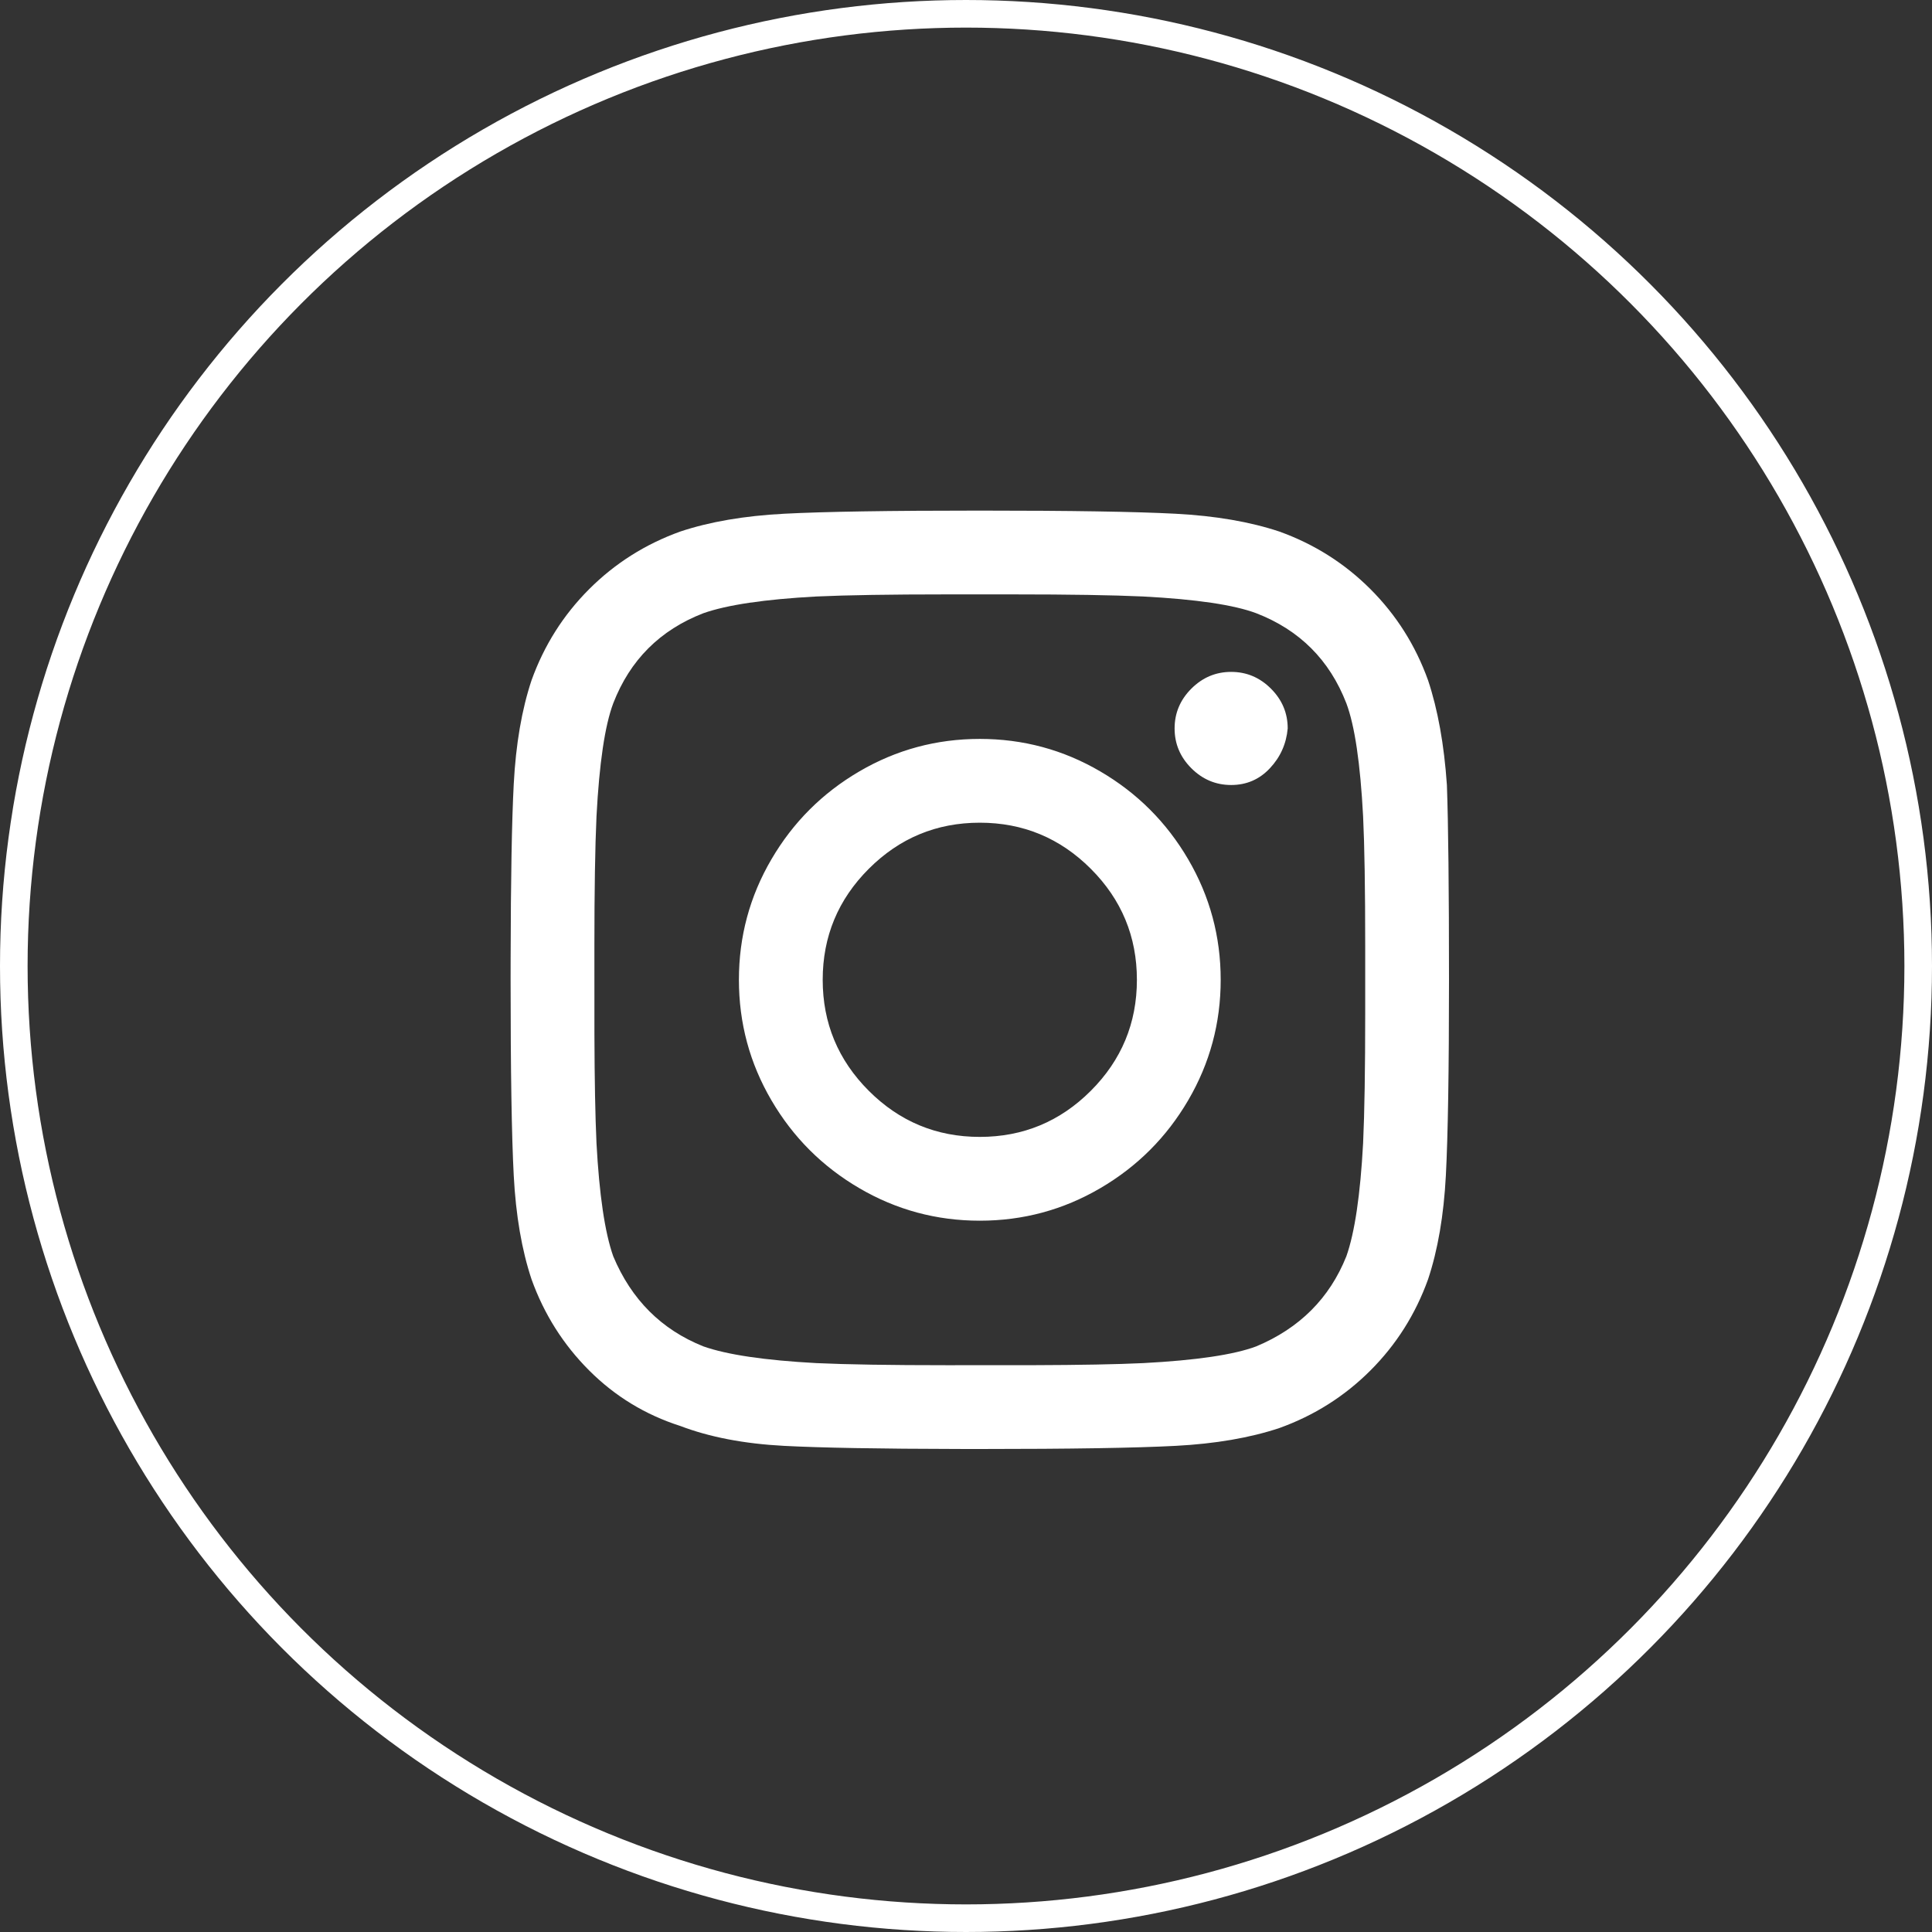 <?xml version="1.0" encoding="UTF-8"?>
<svg width="70px" height="70px" viewBox="0 0 70 70" version="1.1" xmlns="http://www.w3.org/2000/svg" xmlns:xlink="http://www.w3.org/1999/xlink">
    <rect x="0" y="0" width="70" height="70" fill="#333333" stroke="none"/>
    <title>atoms/icons_Instagram</title>
    <defs>
        <path d="M42.596,52.386 C44.038,52.31 45.29,52.095 46.353,51.741 C47.618,51.286 48.718,50.59 49.654,49.654 C50.59,48.718 51.286,47.618 51.741,46.353 C52.095,45.29 52.31,44.038 52.386,42.596 C52.462,41.154 52.5,38.789 52.5,35.5 C52.5,32.211 52.475,29.859 52.424,28.442 C52.323,26.975 52.095,25.71 51.741,24.647 C51.286,23.382 50.59,22.282 49.654,21.346 C48.718,20.41 47.618,19.714 46.353,19.259 C45.29,18.905 44.038,18.69 42.596,18.614 C41.154,18.538 38.789,18.5 35.5,18.5 C32.211,18.5 29.846,18.538 28.404,18.614 C26.962,18.69 25.71,18.905 24.647,19.259 C23.382,19.714 22.282,20.41 21.346,21.346 C20.41,22.282 19.714,23.382 19.259,24.647 C18.905,25.71 18.69,26.962 18.614,28.404 C18.544,29.735 18.506,31.853 18.501,34.757 L18.5,35.5 C18.5,38.789 18.538,41.154 18.614,42.596 C18.69,44.038 18.905,45.29 19.259,46.353 C19.714,47.618 20.41,48.718 21.346,49.654 C22.282,50.59 23.382,51.26 24.647,51.665 C25.71,52.07 26.962,52.31 28.404,52.386 C29.735,52.456 31.853,52.494 34.757,52.499 L35.5,52.5 C38.789,52.5 41.154,52.462 42.596,52.386 Z M37.387,49.463 L34.286,49.464 C32.262,49.464 30.693,49.439 29.58,49.388 C27.708,49.287 26.342,49.085 25.482,48.781 C23.964,48.174 22.876,47.086 22.219,45.518 C21.915,44.658 21.713,43.292 21.612,41.42 C21.567,40.446 21.542,39.123 21.537,37.452 L21.536,34.286 C21.536,32.262 21.561,30.693 21.612,29.58 C21.713,27.658 21.915,26.292 22.219,25.482 C22.826,23.914 23.914,22.826 25.482,22.219 C26.342,21.915 27.708,21.713 29.58,21.612 C30.693,21.561 32.262,21.536 34.286,21.536 L36.714,21.536 C38.738,21.536 40.307,21.561 41.42,21.612 C43.342,21.713 44.708,21.915 45.518,22.219 C47.086,22.826 48.174,23.914 48.781,25.482 C49.085,26.292 49.287,27.658 49.388,29.58 C49.439,30.643 49.464,32.211 49.464,34.286 L49.464,36.714 C49.464,38.738 49.439,40.307 49.388,41.42 C49.287,43.292 49.085,44.658 48.781,45.518 C48.174,47.036 47.086,48.124 45.518,48.781 C44.708,49.085 43.342,49.287 41.42,49.388 C40.475,49.433 39.131,49.458 37.387,49.463 Z M44.607,28.442 C45.164,28.442 45.632,28.24 46.011,27.835 C46.391,27.43 46.606,26.949 46.656,26.393 C46.656,25.836 46.454,25.356 46.049,24.951 C45.644,24.546 45.164,24.344 44.607,24.344 C44.051,24.344 43.57,24.546 43.165,24.951 C42.76,25.356 42.558,25.836 42.558,26.393 C42.558,26.949 42.76,27.43 43.165,27.835 C43.57,28.24 44.051,28.442 44.607,28.442 Z M35.5,44.228 C37.068,44.228 38.523,43.836 39.864,43.051 C41.205,42.267 42.267,41.205 43.051,39.864 C43.836,38.523 44.228,37.068 44.228,35.5 C44.228,33.932 43.836,32.477 43.051,31.136 C42.267,29.795 41.205,28.733 39.864,27.949 C38.523,27.164 37.068,26.772 35.5,26.772 C33.932,26.772 32.477,27.164 31.136,27.949 C29.795,28.733 28.733,29.795 27.949,31.136 C27.164,32.477 26.772,33.932 26.772,35.5 C26.772,37.068 27.164,38.523 27.949,39.864 C28.733,41.205 29.795,42.267 31.136,43.051 C32.477,43.836 33.932,44.228 35.5,44.228 Z M35.5,41.192 C33.932,41.192 32.591,40.635 31.478,39.522 C30.365,38.409 29.808,37.068 29.808,35.5 C29.808,33.932 30.365,32.591 31.478,31.478 C32.591,30.365 33.932,29.808 35.5,29.808 C37.068,29.808 38.409,30.365 39.522,31.478 C40.635,32.591 41.192,33.932 41.192,35.5 C41.192,37.068 40.635,38.409 39.522,39.522 C38.409,40.635 37.068,41.192 35.5,41.192 Z" id="path-1"></path>
    </defs>
    <g id="atoms/icons_Instagram" stroke="none" stroke-width="1" fill="none" fill-rule="evenodd">
        <g id="Facebook">
            <circle id="Oval-1" stroke="#FFFFFF" cx="35" cy="35" r="34.5"></circle>
            <mask id="mask-2" fill="white">
                <use xlink:href="#path-1"></use>
            </mask>
            <use id="Instagram" fill="#FFFFFF" xlink:href="#path-1"></use>
        </g>
    </g>
</svg>